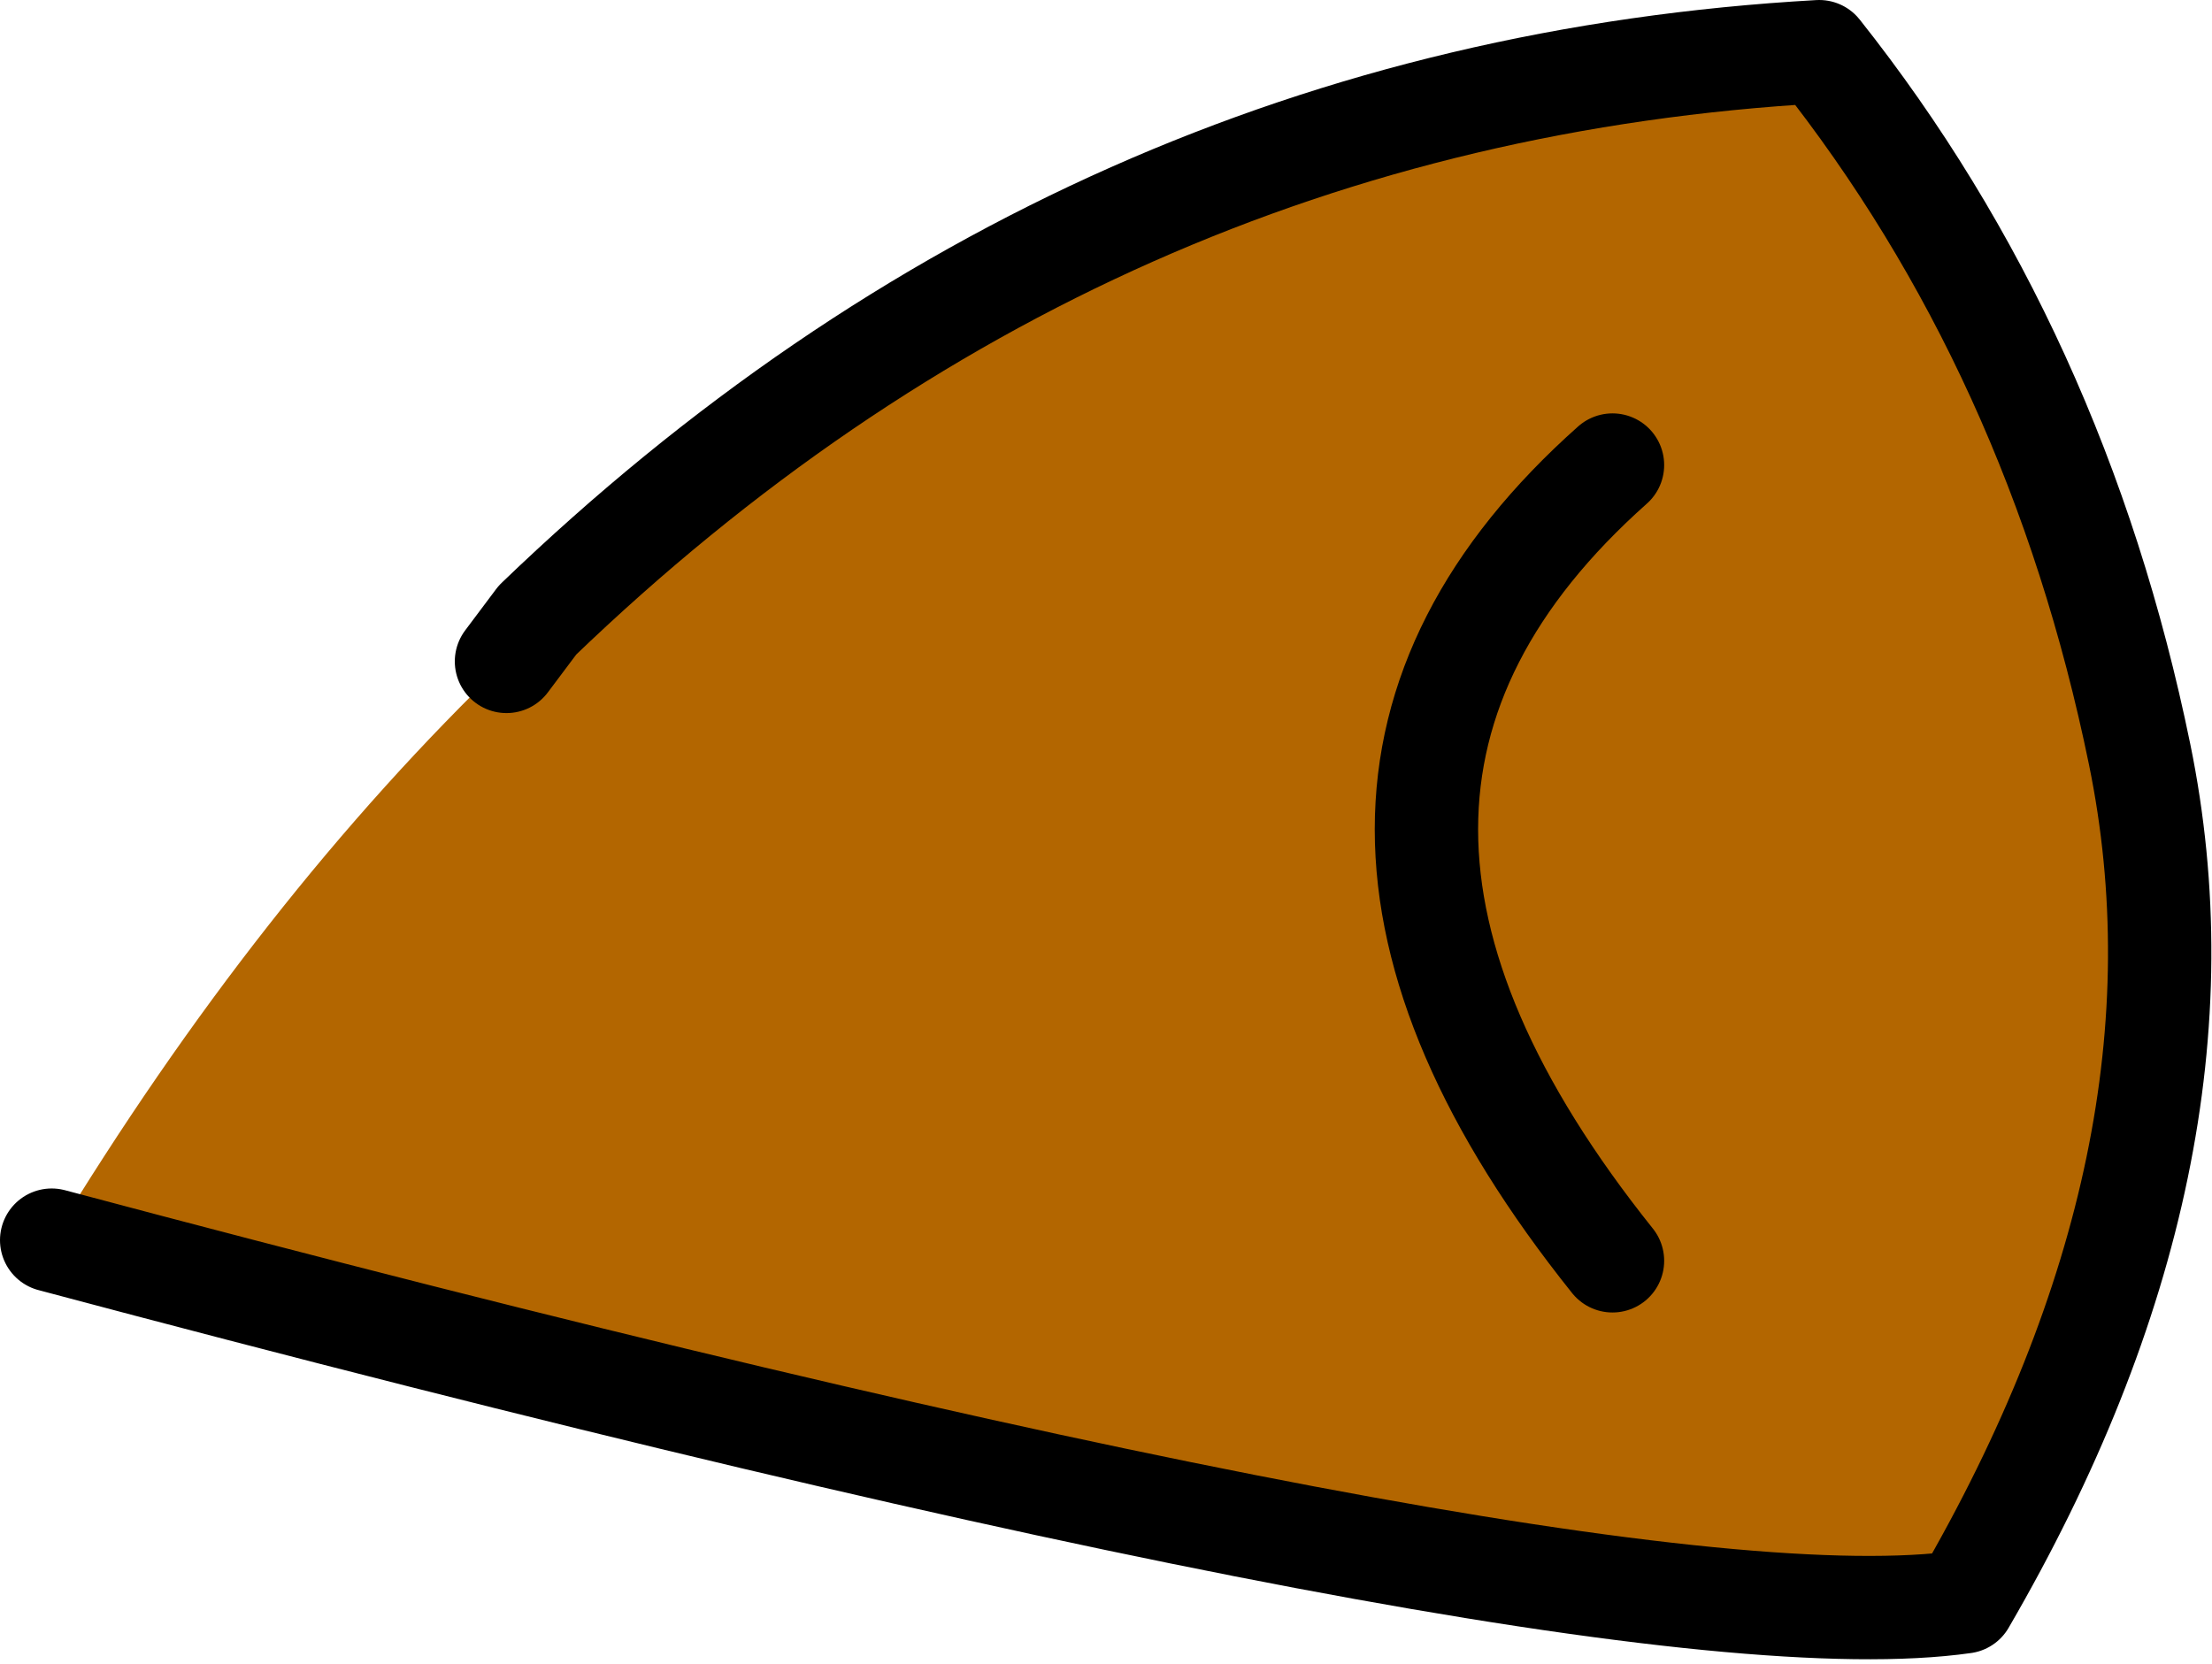 <?xml version="1.0" encoding="UTF-8" standalone="no"?>
<svg xmlns:xlink="http://www.w3.org/1999/xlink" height="8.05px" width="10.7px" xmlns="http://www.w3.org/2000/svg">
  <g transform="matrix(1.0, 0.0, 0.0, 1.0, 5.35, 4.0)">
    <path d="M-2.75 -1.0 Q-0.1 -3.55 3.45 -3.75 4.6 -2.3 5.0 -0.35 5.4 1.6 4.15 3.75 2.4 4.0 -5.1 2.0 -4.1 0.35 -2.9 -0.8 L-2.7 -0.9 -2.75 -1.0 M2.45 2.1 Q0.65 -0.15 2.45 -1.75 0.65 -0.15 2.45 2.1" fill="#b36600" fill-rule="evenodd" stroke="none"/>
    <path d="M-2.75 -1.0 Q-0.1 -3.55 3.45 -3.75 4.6 -2.3 5.0 -0.35 5.4 1.6 4.15 3.75 2.4 4.0 -5.1 2.0 M-2.9 -0.8 L-2.75 -1.0 M2.45 -1.75 Q0.65 -0.15 2.45 2.1" fill="none" stroke="#000000" stroke-linecap="round" stroke-linejoin="round" stroke-width="0.5"/>
  </g>
</svg>
